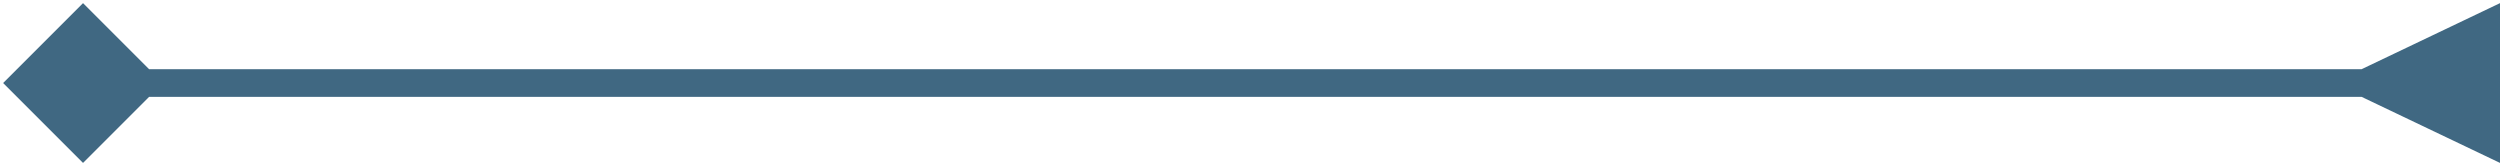 <svg width="271" height="18" viewBox="0 0 271 18" fill="none" xmlns="http://www.w3.org/2000/svg">
<path d="M0.34 9L9 17.66L17.66 9L9 0.34L0.34 9ZM256 10.5L271 17.66L271 0.34L256 7.5L256 10.5ZM9 10.5L257.5 10.5L257.5 7.5L9 7.5L9 10.5Z" fill="#406882"/>
</svg>
